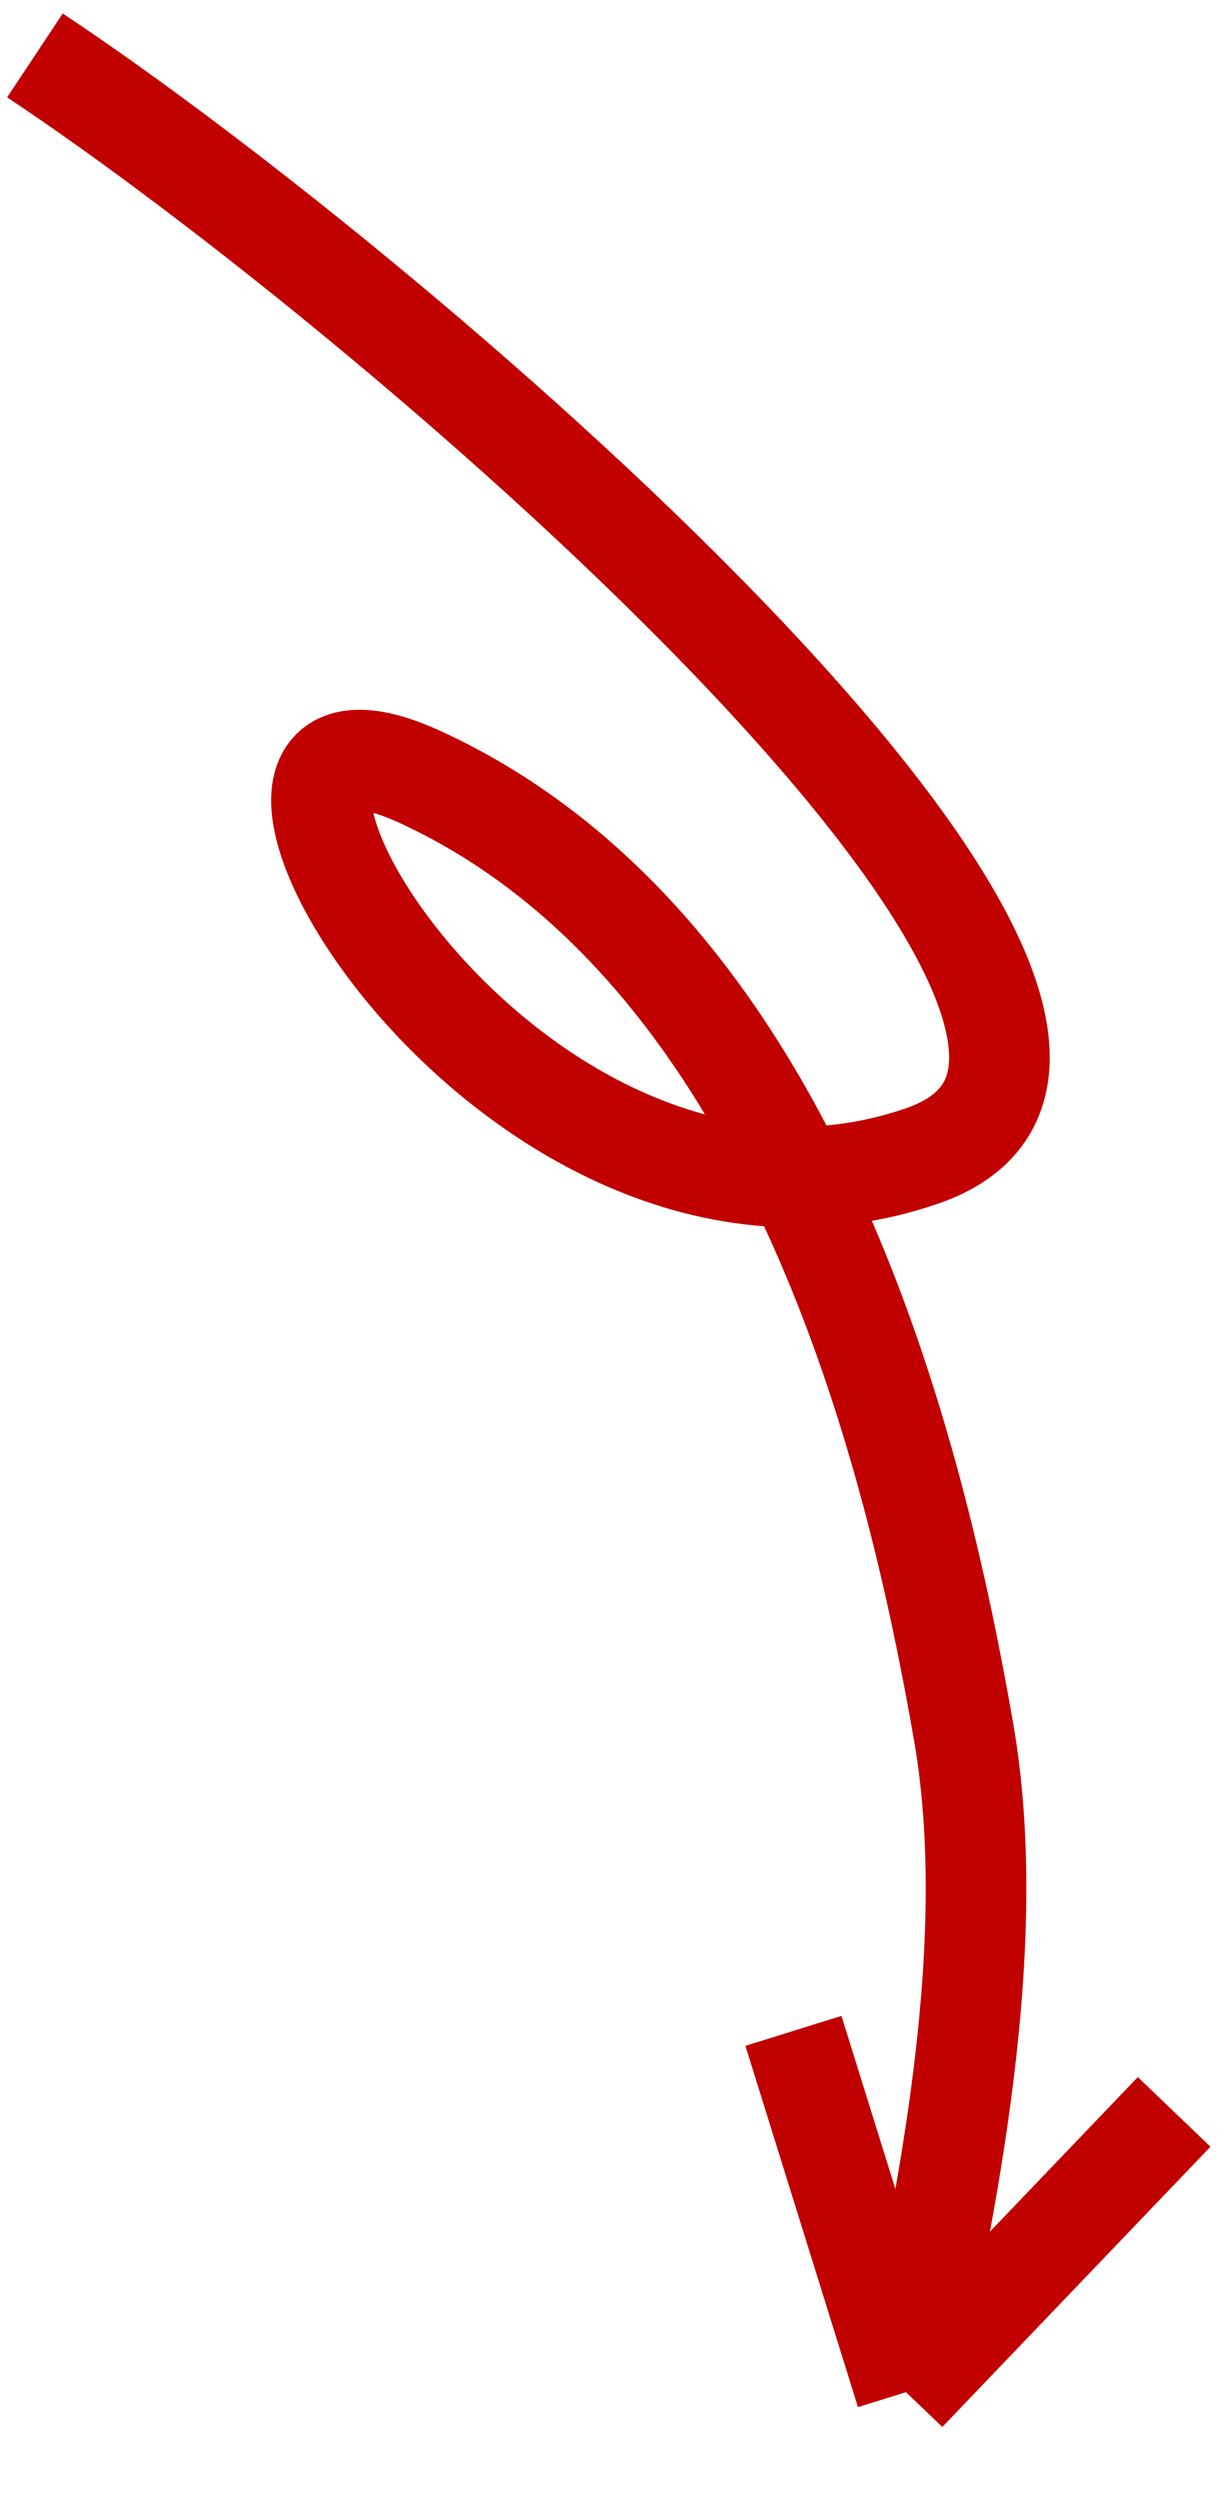 <?xml version="1.0" encoding="UTF-8"?> <svg xmlns="http://www.w3.org/2000/svg" width="73" height="149" viewBox="0 0 73 149" fill="none"><path d="M2.083 3.303C24.286 18.032 75.11 61.983 54.988 68.9C29.835 77.546 8.416 38.662 25.049 46.307C47.59 56.668 54.682 87.214 57.471 103.228C59.703 116.039 56.392 131.61 54.033 142.58M54.033 142.58L70.026 125.877M54.033 142.58L47.321 121.046" stroke="#C10100" stroke-width="6"></path></svg> 